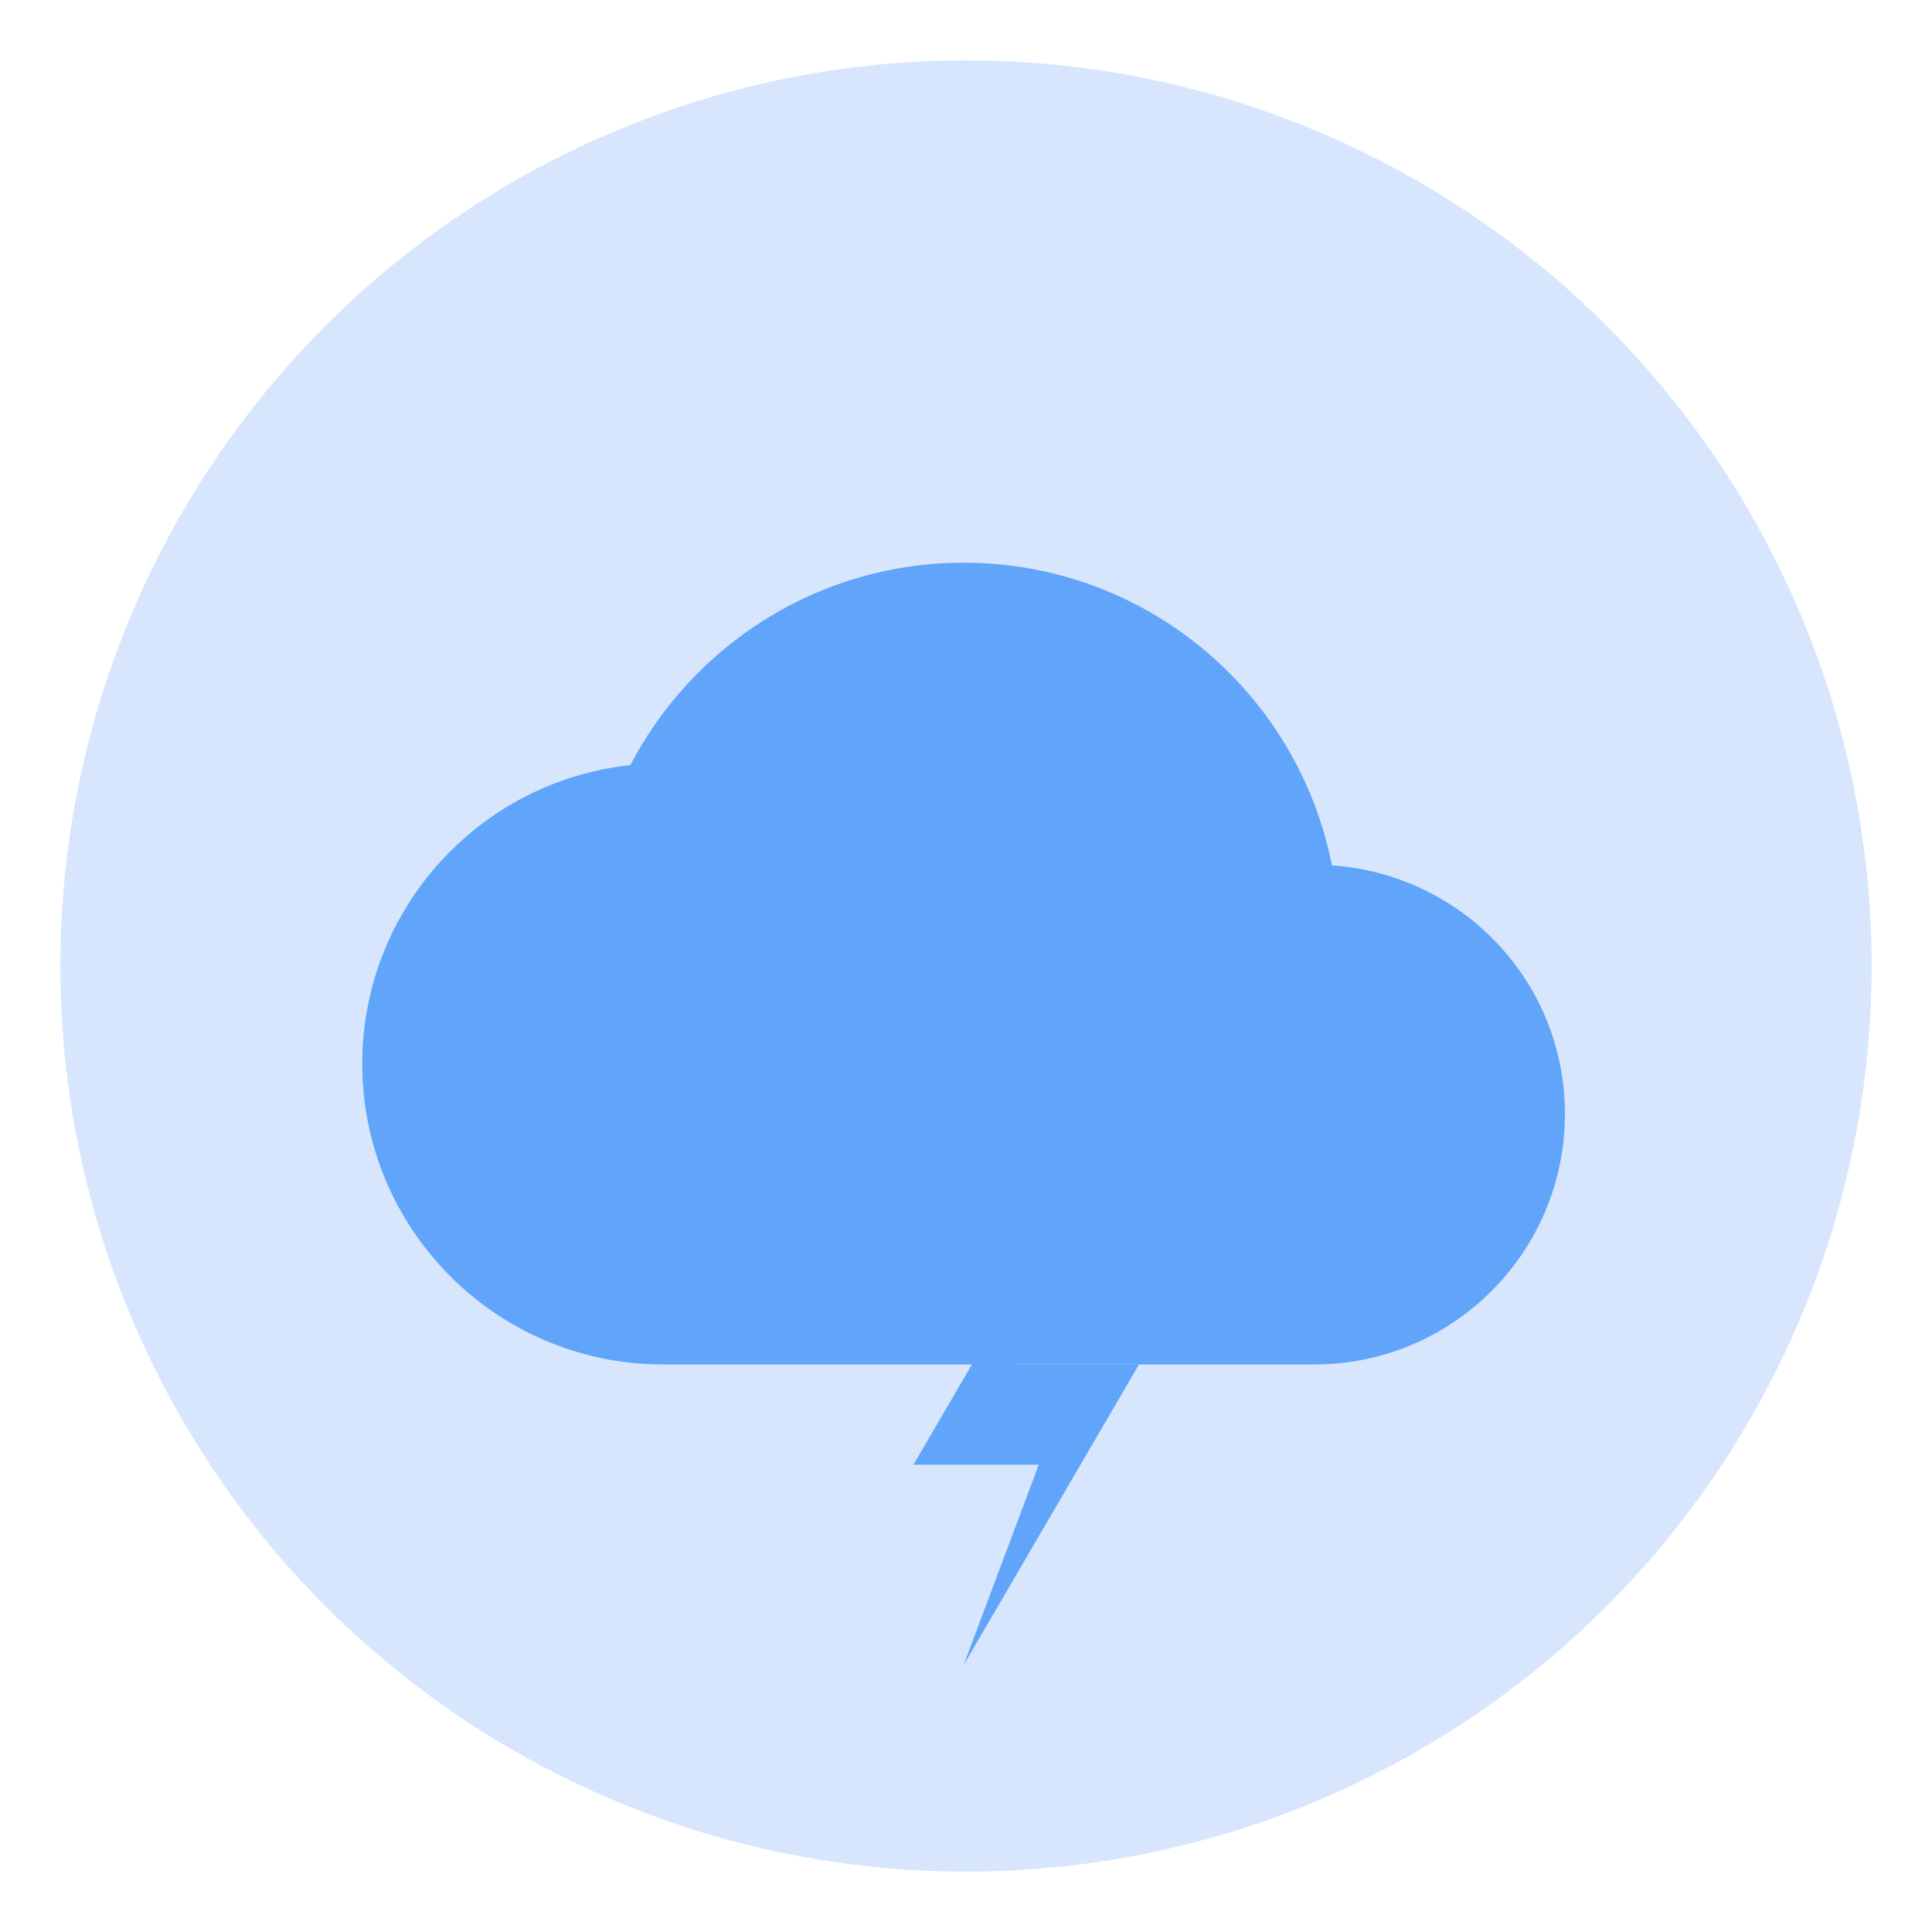 <svg xmlns="http://www.w3.org/2000/svg" viewBox="0 0 32 32" width="32" height="32">
  <!-- Background circle matching header bg-blue-500/20 -->
  <circle cx="16" cy="16" r="15" fill="#3b82f6" opacity="0.2"/>
  <!-- Material Icons thunderstorm icon in text-blue-400 color -->
  <g transform="translate(6, 6) scale(0.83)" fill="#60a5fa">
    <!-- Cloud part -->
    <path d="M19.35 10.04C18.67 6.59 15.64 4 12 4 9.11 4 6.6 5.64 5.35 8.04 2.34 8.36 0 10.91 0 14c0 3.31 2.69 6 6 6h13c2.76 0 5-2.24 5-5 0-2.64-2.05-4.78-4.65-4.96z"/>
    <!-- Lightning bolt -->
    <path d="M14.5 16l-3.5 6h2.5l-1.5 4 3.5-6H13l1.5-4z"/>
  </g>
</svg>